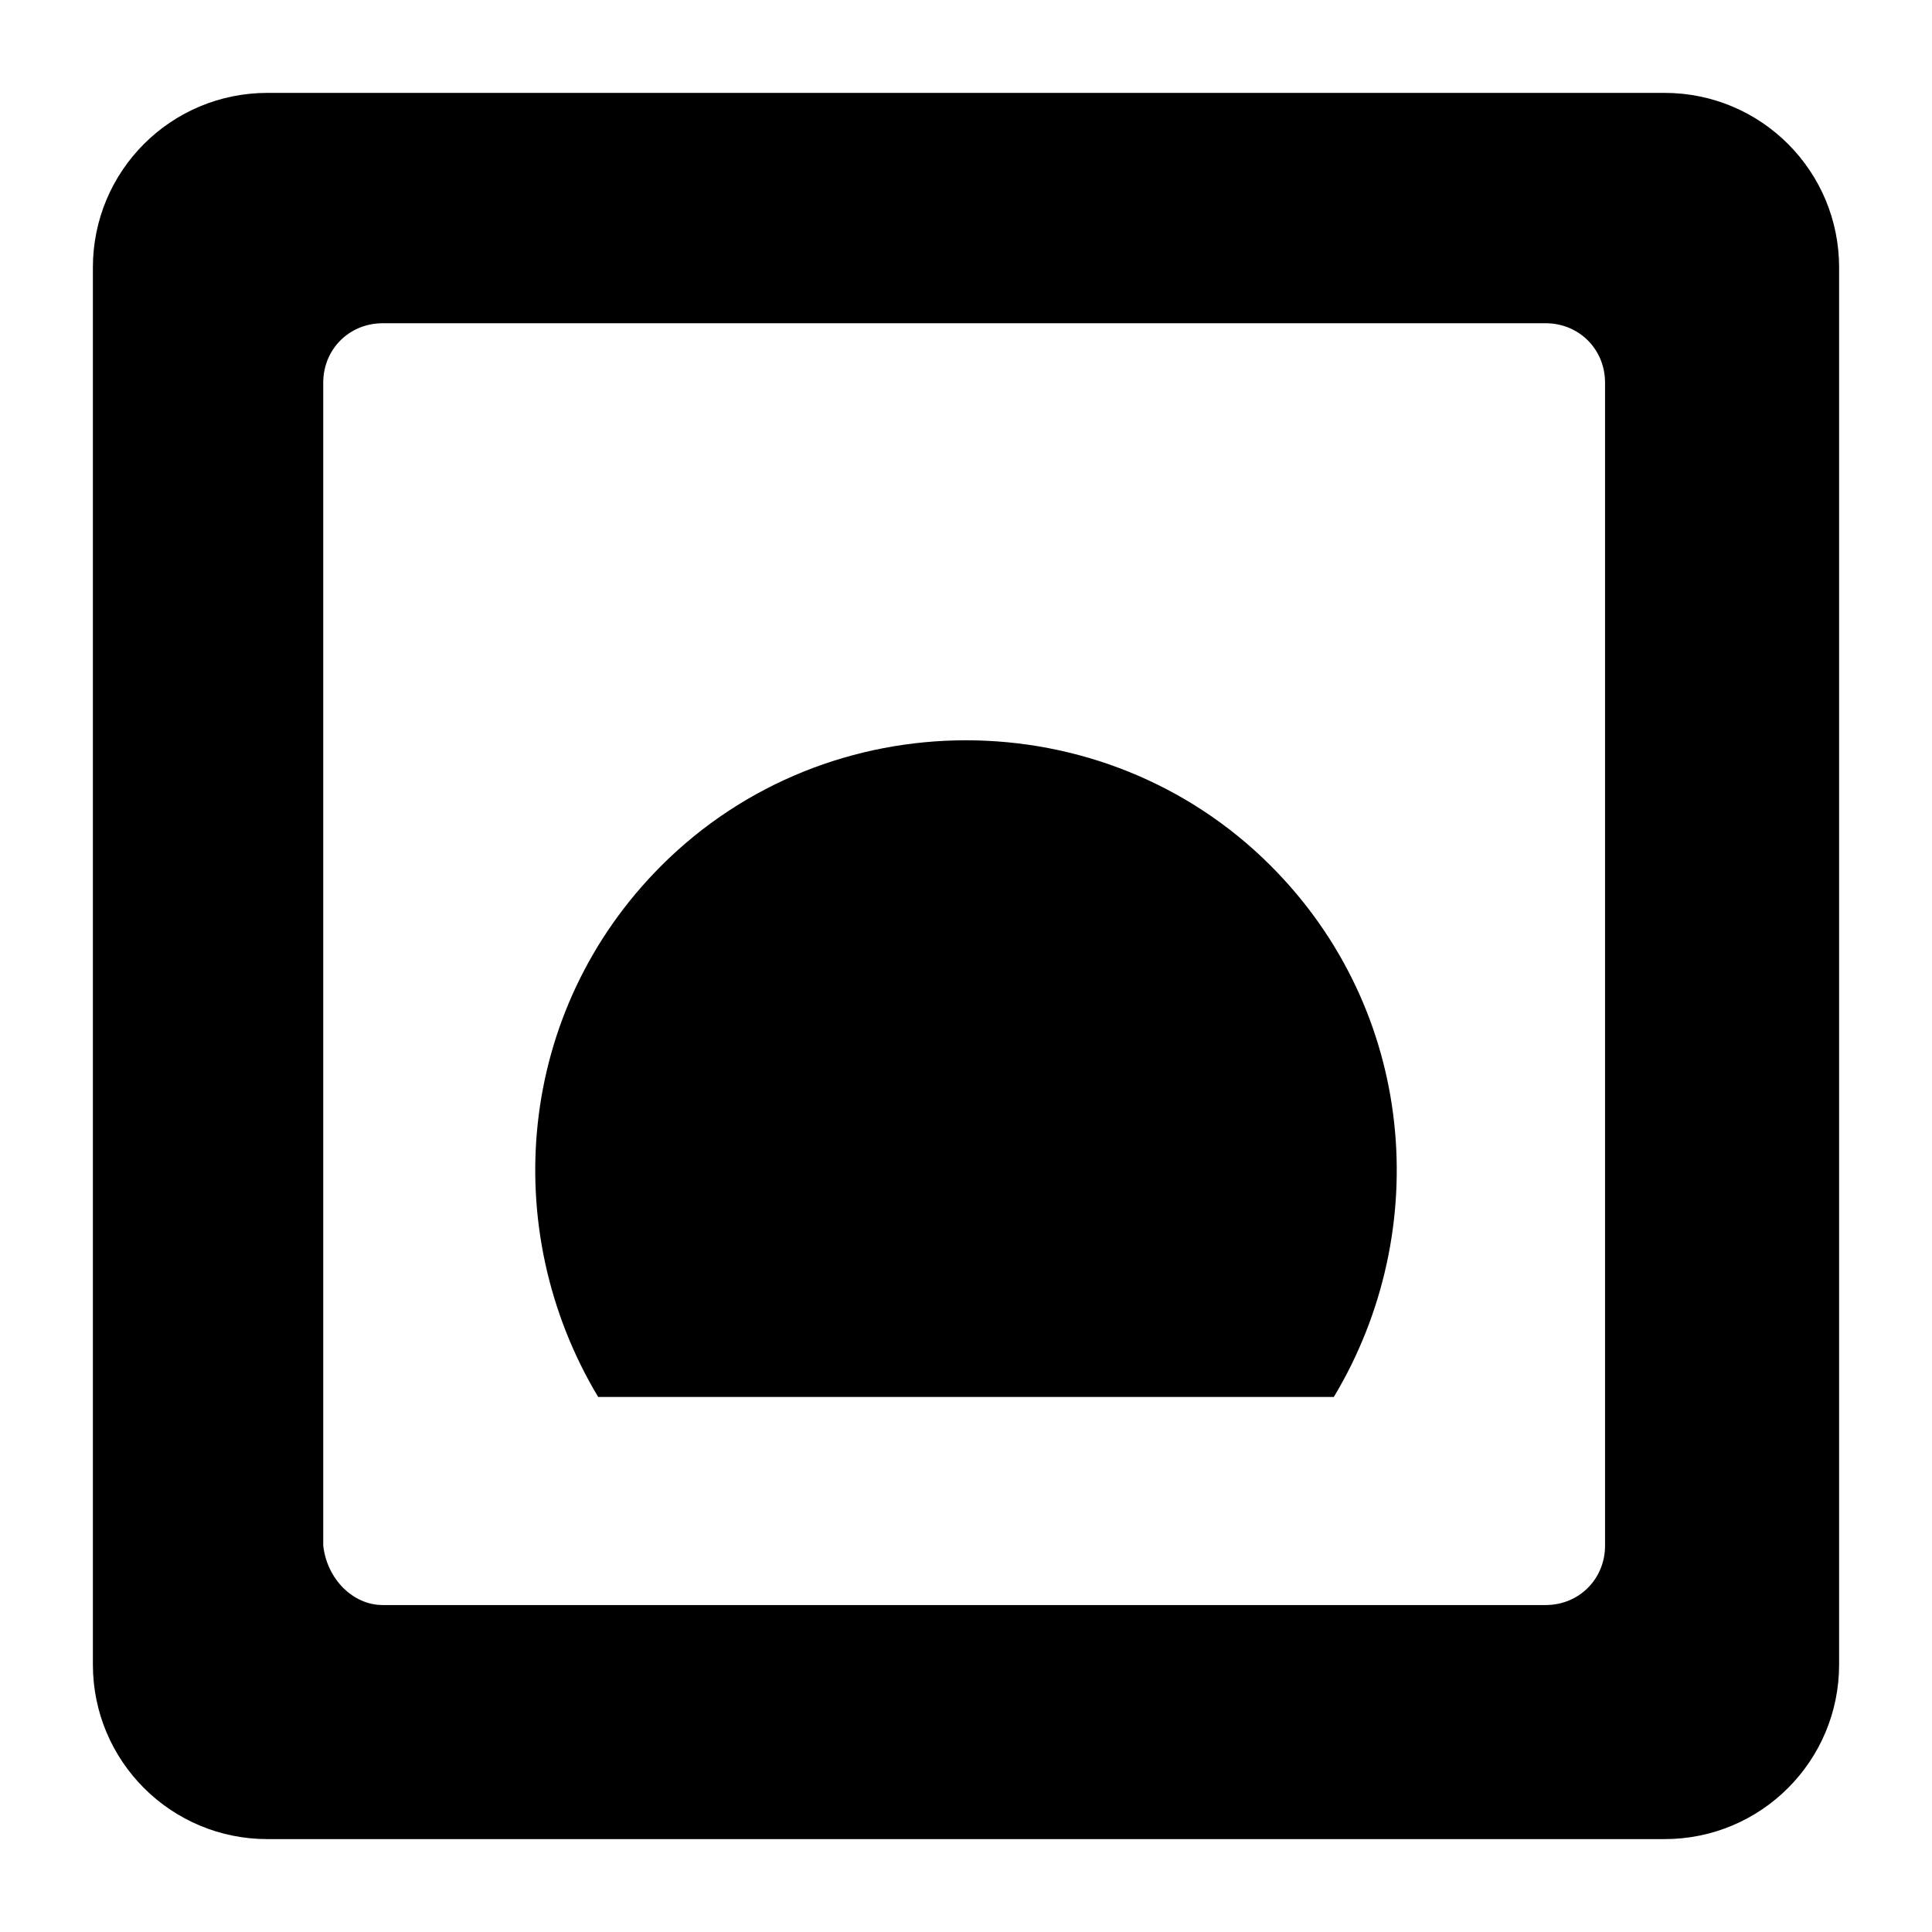 <?xml version="1.0" encoding="utf-8"?>
<svg fill="#000000" xmlns="http://www.w3.org/2000/svg" 
	 width="800px" height="800px" viewBox="0 0 52 52" enable-background="new 0 0 52 52" xml:space="preserve">
<g>
	<path d="M35.9,37.6c2.7-4.5,2.2-10.4-1.7-14.3c-4.5-4.5-11.9-4.5-16.4,0c-3.9,3.9-4.4,9.8-1.7,14.3H35.9z"/>
</g>
<path d="M49.5,7.2v37.6c0,2.6-2.1,4.7-4.7,4.7H7.2c-2.6,0-4.7-2.1-4.7-4.7V7.2c0-2.6,2.1-4.7,4.7-4.7h37.6
	C47.4,2.5,49.5,4.6,49.5,7.2z M10.3,43.2h31.3c0.9,0,1.6-0.7,1.6-1.6V10.3c0-0.9-0.7-1.6-1.6-1.6H10.3c-0.9,0-1.6,0.7-1.6,1.6v31.3
	C8.8,42.5,9.5,43.2,10.3,43.2z"/>
</svg>